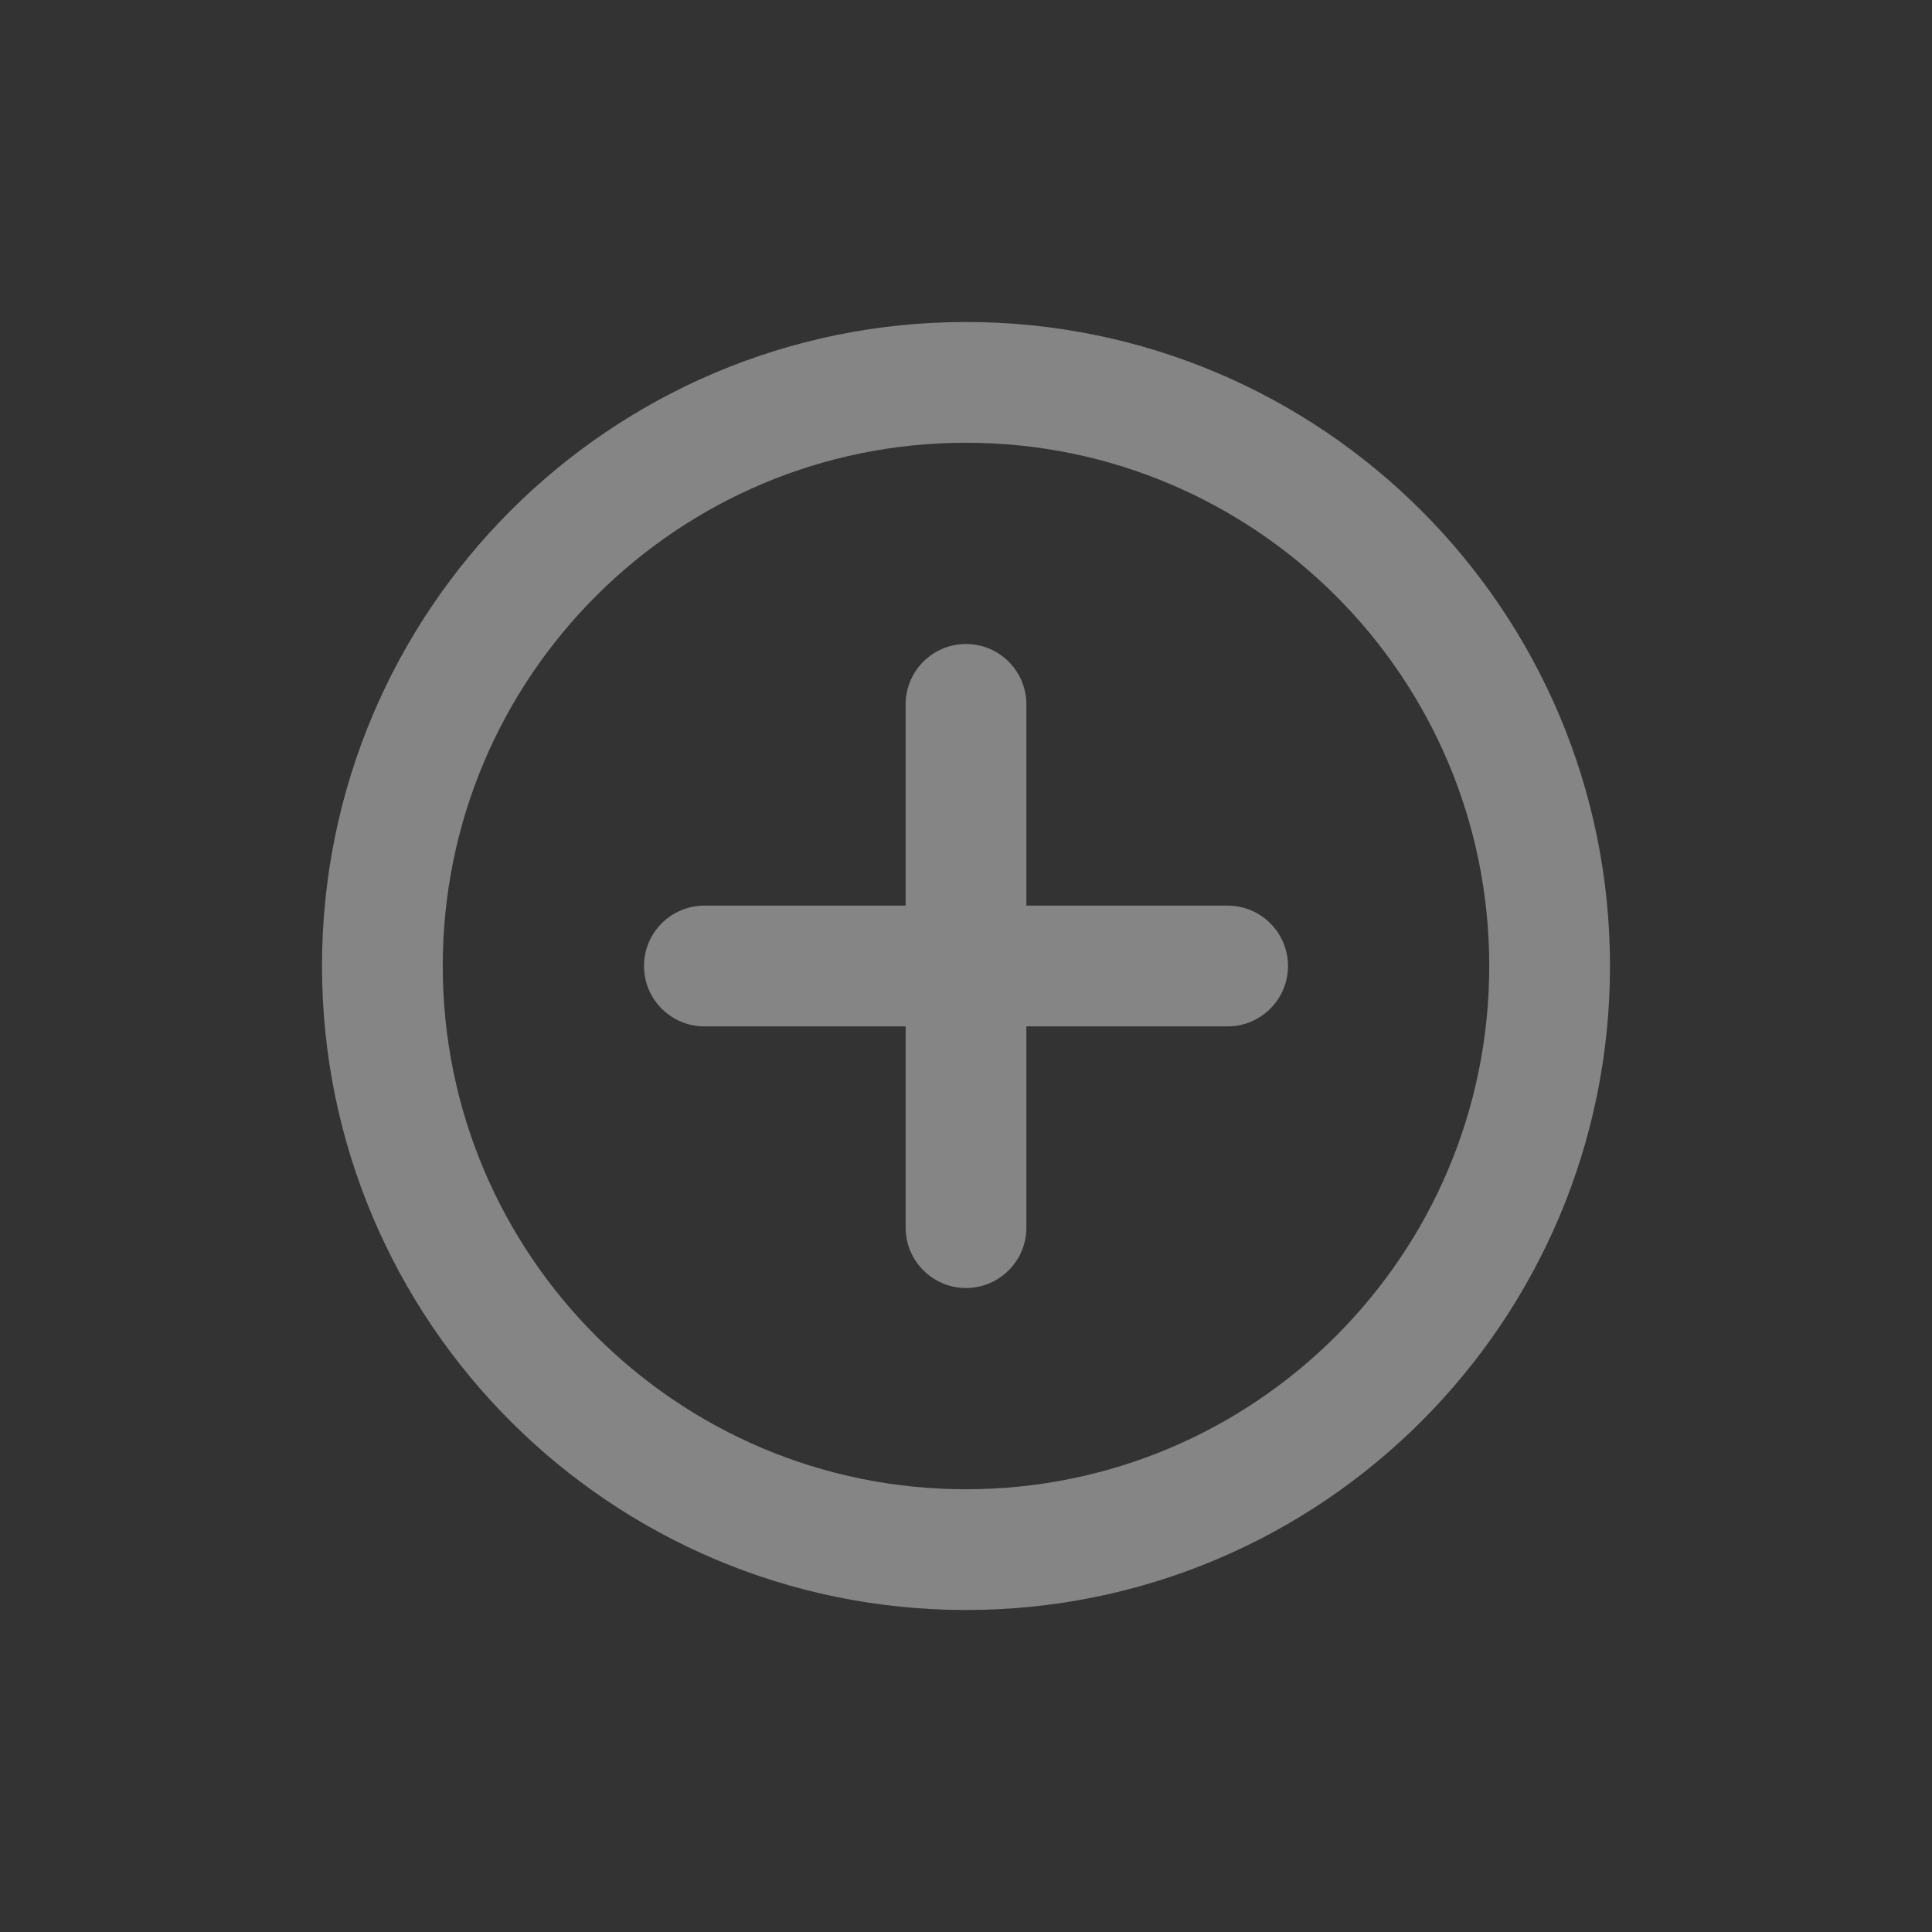 <svg width="24" height="24" viewBox="0 0 24 24" fill="none" xmlns="http://www.w3.org/2000/svg">
<rect x="0" y="0" width="24" height="24" fill="#333333" stroke="none"/>
<g id="plus-circle">
<path id="Vector" d="M4.75 12C4.75 7.996 7.996 4.75 12 4.75C16.004 4.75 19.25 7.996 19.25 12C19.25 16.004 16.004 19.25 12 19.25C7.996 19.25 4.75 16.004 4.75 12Z" stroke="white" stroke-opacity="0.4" stroke-width="1.5" stroke-linecap="round" stroke-linejoin="round"/>
<path id="Union" fill-rule="evenodd" clip-rule="evenodd" d="M12.75 8.75C12.75 8.336 12.414 8 12 8C11.586 8 11.25 8.336 11.25 8.75V11.25L8.75 11.25C8.336 11.25 8 11.586 8 12C8 12.414 8.336 12.75 8.75 12.75H11.25V15.25C11.25 15.664 11.586 16 12 16C12.414 16 12.75 15.664 12.75 15.25V12.75H15.25C15.664 12.75 16 12.414 16 12C16 11.586 15.664 11.25 15.25 11.25L12.75 11.25V8.75Z" fill="white" fill-opacity="0.4"/>
</g>
</svg>
